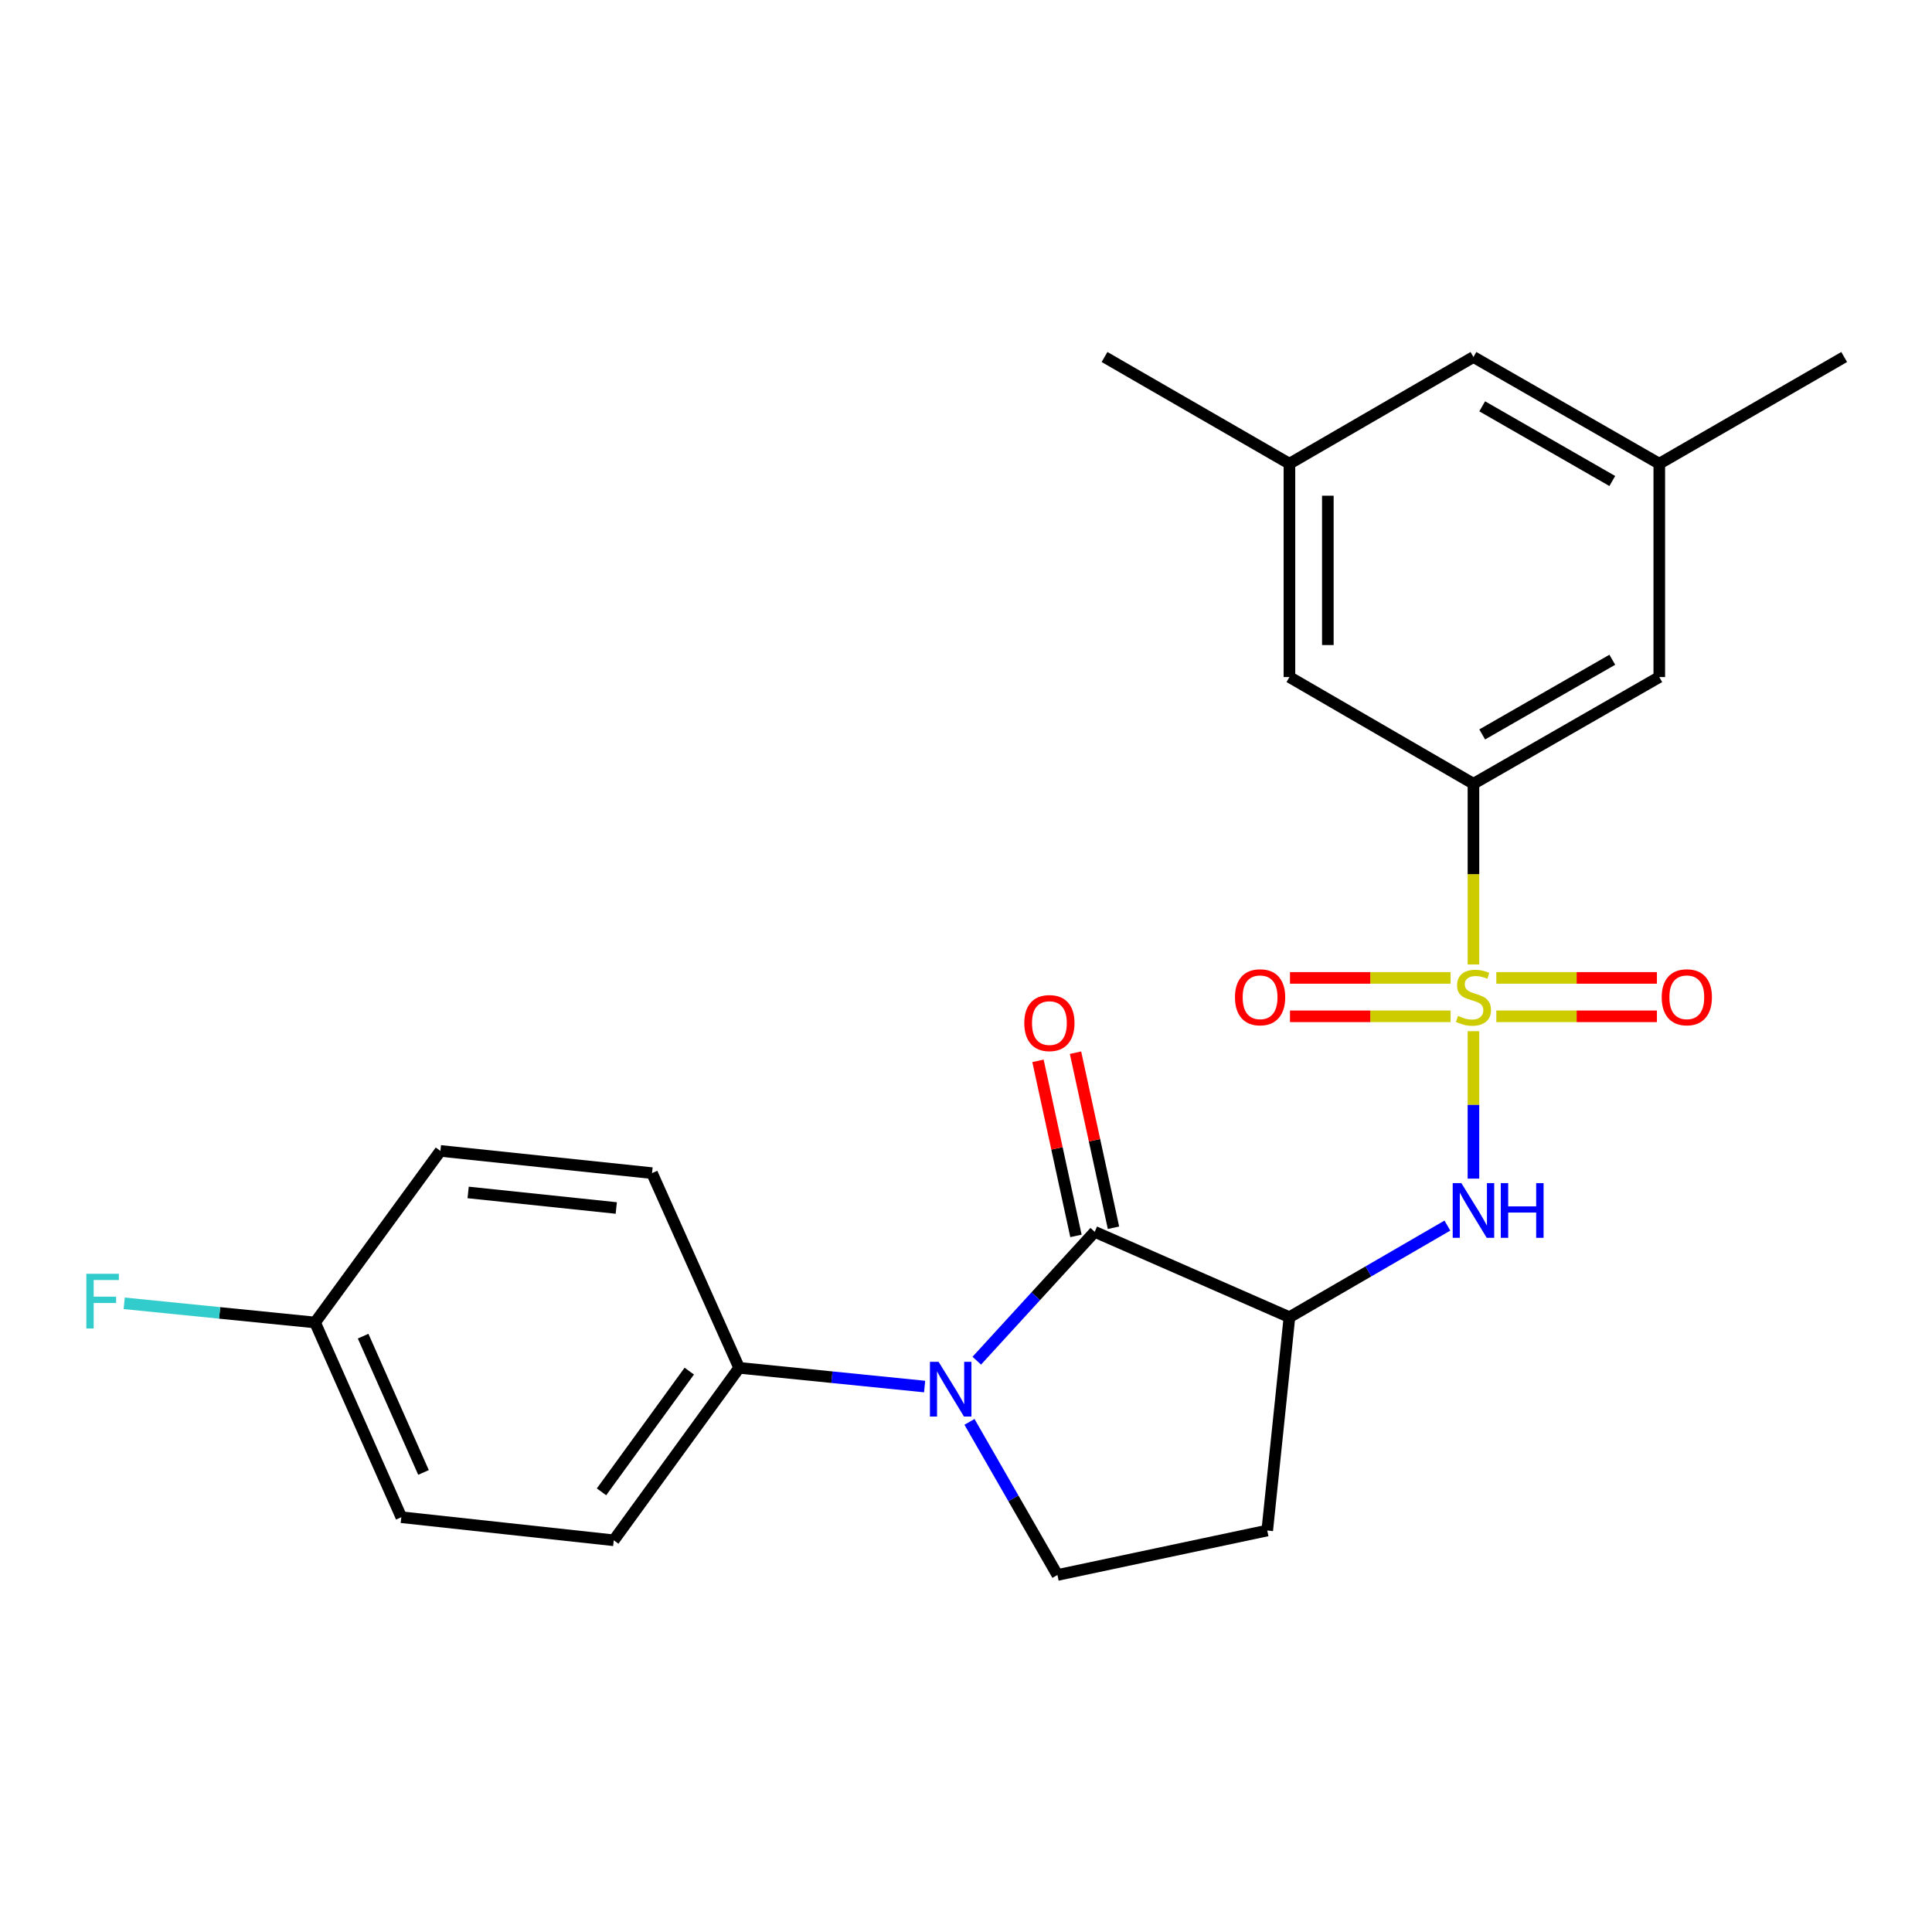 <?xml version='1.0' encoding='iso-8859-1'?>
<svg version='1.1' baseProfile='full'
              xmlns='http://www.w3.org/2000/svg'
                      xmlns:rdkit='http://www.rdkit.org/xml'
                      xmlns:xlink='http://www.w3.org/1999/xlink'
                  xml:space='preserve'
width='1000px' height='1000px' viewBox='0 0 1000 1000'>
<!-- END OF HEADER -->
<rect style='opacity:1.0;fill:#FFFFFF;stroke:none' width='1000' height='1000' x='0' y='0'> </rect>
<path class='bond-3' d='M 762.657,533.744 L 762.657,571.901' style='fill:none;fill-rule:evenodd;stroke:#CCCC00;stroke-width:6px;stroke-linecap:butt;stroke-linejoin:miter;stroke-opacity:1' />
<path class='bond-3' d='M 762.657,571.901 L 762.657,610.058' style='fill:none;fill-rule:evenodd;stroke:#0000FF;stroke-width:6px;stroke-linecap:butt;stroke-linejoin:miter;stroke-opacity:1' />
<path class='bond-4' d='M 762.657,499.222 L 762.657,452.445' style='fill:none;fill-rule:evenodd;stroke:#CCCC00;stroke-width:6px;stroke-linecap:butt;stroke-linejoin:miter;stroke-opacity:1' />
<path class='bond-4' d='M 762.657,452.445 L 762.657,405.668' style='fill:none;fill-rule:evenodd;stroke:#000000;stroke-width:6px;stroke-linecap:butt;stroke-linejoin:miter;stroke-opacity:1' />
<path class='bond-8' d='M 750.816,506.163 L 709.251,506.163' style='fill:none;fill-rule:evenodd;stroke:#CCCC00;stroke-width:6px;stroke-linecap:butt;stroke-linejoin:miter;stroke-opacity:1' />
<path class='bond-8' d='M 709.251,506.163 L 667.687,506.163' style='fill:none;fill-rule:evenodd;stroke:#FF0000;stroke-width:6px;stroke-linecap:butt;stroke-linejoin:miter;stroke-opacity:1' />
<path class='bond-8' d='M 750.816,526.043 L 709.251,526.043' style='fill:none;fill-rule:evenodd;stroke:#CCCC00;stroke-width:6px;stroke-linecap:butt;stroke-linejoin:miter;stroke-opacity:1' />
<path class='bond-8' d='M 709.251,526.043 L 667.687,526.043' style='fill:none;fill-rule:evenodd;stroke:#FF0000;stroke-width:6px;stroke-linecap:butt;stroke-linejoin:miter;stroke-opacity:1' />
<path class='bond-9' d='M 774.498,526.043 L 816.062,526.043' style='fill:none;fill-rule:evenodd;stroke:#CCCC00;stroke-width:6px;stroke-linecap:butt;stroke-linejoin:miter;stroke-opacity:1' />
<path class='bond-9' d='M 816.062,526.043 L 857.627,526.043' style='fill:none;fill-rule:evenodd;stroke:#FF0000;stroke-width:6px;stroke-linecap:butt;stroke-linejoin:miter;stroke-opacity:1' />
<path class='bond-9' d='M 774.498,506.163 L 816.062,506.163' style='fill:none;fill-rule:evenodd;stroke:#CCCC00;stroke-width:6px;stroke-linecap:butt;stroke-linejoin:miter;stroke-opacity:1' />
<path class='bond-9' d='M 816.062,506.163 L 857.627,506.163' style='fill:none;fill-rule:evenodd;stroke:#FF0000;stroke-width:6px;stroke-linecap:butt;stroke-linejoin:miter;stroke-opacity:1' />
<path class='bond-0' d='M 566.627,637.593 L 667.408,681.772' style='fill:none;fill-rule:evenodd;stroke:#000000;stroke-width:6px;stroke-linecap:butt;stroke-linejoin:miter;stroke-opacity:1' />
<path class='bond-1' d='M 566.627,637.593 L 536.101,670.941' style='fill:none;fill-rule:evenodd;stroke:#000000;stroke-width:6px;stroke-linecap:butt;stroke-linejoin:miter;stroke-opacity:1' />
<path class='bond-1' d='M 536.101,670.941 L 505.576,704.288' style='fill:none;fill-rule:evenodd;stroke:#0000FF;stroke-width:6px;stroke-linecap:butt;stroke-linejoin:miter;stroke-opacity:1' />
<path class='bond-10' d='M 576.341,635.486 L 566.512,590.18' style='fill:none;fill-rule:evenodd;stroke:#000000;stroke-width:6px;stroke-linecap:butt;stroke-linejoin:miter;stroke-opacity:1' />
<path class='bond-10' d='M 566.512,590.18 L 556.684,544.875' style='fill:none;fill-rule:evenodd;stroke:#FF0000;stroke-width:6px;stroke-linecap:butt;stroke-linejoin:miter;stroke-opacity:1' />
<path class='bond-10' d='M 556.912,639.701 L 547.084,594.395' style='fill:none;fill-rule:evenodd;stroke:#000000;stroke-width:6px;stroke-linecap:butt;stroke-linejoin:miter;stroke-opacity:1' />
<path class='bond-10' d='M 547.084,594.395 L 537.256,549.09' style='fill:none;fill-rule:evenodd;stroke:#FF0000;stroke-width:6px;stroke-linecap:butt;stroke-linejoin:miter;stroke-opacity:1' />
<path class='bond-7' d='M 478.584,717.675 L 430.582,712.833' style='fill:none;fill-rule:evenodd;stroke:#0000FF;stroke-width:6px;stroke-linecap:butt;stroke-linejoin:miter;stroke-opacity:1' />
<path class='bond-7' d='M 430.582,712.833 L 382.58,707.992' style='fill:none;fill-rule:evenodd;stroke:#000000;stroke-width:6px;stroke-linecap:butt;stroke-linejoin:miter;stroke-opacity:1' />
<path class='bond-25' d='M 501.802,735.969 L 524.561,775.591' style='fill:none;fill-rule:evenodd;stroke:#0000FF;stroke-width:6px;stroke-linecap:butt;stroke-linejoin:miter;stroke-opacity:1' />
<path class='bond-25' d='M 524.561,775.591 L 547.321,815.212' style='fill:none;fill-rule:evenodd;stroke:#000000;stroke-width:6px;stroke-linecap:butt;stroke-linejoin:miter;stroke-opacity:1' />
<path class='bond-2' d='M 667.408,681.772 L 708.286,658.067' style='fill:none;fill-rule:evenodd;stroke:#000000;stroke-width:6px;stroke-linecap:butt;stroke-linejoin:miter;stroke-opacity:1' />
<path class='bond-2' d='M 708.286,658.067 L 749.164,634.362' style='fill:none;fill-rule:evenodd;stroke:#0000FF;stroke-width:6px;stroke-linecap:butt;stroke-linejoin:miter;stroke-opacity:1' />
<path class='bond-6' d='M 667.408,681.772 L 655.922,792.196' style='fill:none;fill-rule:evenodd;stroke:#000000;stroke-width:6px;stroke-linecap:butt;stroke-linejoin:miter;stroke-opacity:1' />
<path class='bond-11' d='M 762.657,405.668 L 858.844,350.445' style='fill:none;fill-rule:evenodd;stroke:#000000;stroke-width:6px;stroke-linecap:butt;stroke-linejoin:miter;stroke-opacity:1' />
<path class='bond-11' d='M 767.187,380.144 L 834.518,341.488' style='fill:none;fill-rule:evenodd;stroke:#000000;stroke-width:6px;stroke-linecap:butt;stroke-linejoin:miter;stroke-opacity:1' />
<path class='bond-12' d='M 762.657,405.668 L 667.408,350.445' style='fill:none;fill-rule:evenodd;stroke:#000000;stroke-width:6px;stroke-linecap:butt;stroke-linejoin:miter;stroke-opacity:1' />
<path class='bond-5' d='M 547.321,815.212 L 655.922,792.196' style='fill:none;fill-rule:evenodd;stroke:#000000;stroke-width:6px;stroke-linecap:butt;stroke-linejoin:miter;stroke-opacity:1' />
<path class='bond-15' d='M 382.58,707.992 L 317.682,797.254' style='fill:none;fill-rule:evenodd;stroke:#000000;stroke-width:6px;stroke-linecap:butt;stroke-linejoin:miter;stroke-opacity:1' />
<path class='bond-15' d='M 356.765,709.69 L 311.337,772.174' style='fill:none;fill-rule:evenodd;stroke:#000000;stroke-width:6px;stroke-linecap:butt;stroke-linejoin:miter;stroke-opacity:1' />
<path class='bond-16' d='M 382.58,707.992 L 337.485,607.21' style='fill:none;fill-rule:evenodd;stroke:#000000;stroke-width:6px;stroke-linecap:butt;stroke-linejoin:miter;stroke-opacity:1' />
<path class='bond-13' d='M 858.844,350.445 L 858.844,240.01' style='fill:none;fill-rule:evenodd;stroke:#000000;stroke-width:6px;stroke-linecap:butt;stroke-linejoin:miter;stroke-opacity:1' />
<path class='bond-14' d='M 667.408,350.445 L 667.408,240.01' style='fill:none;fill-rule:evenodd;stroke:#000000;stroke-width:6px;stroke-linecap:butt;stroke-linejoin:miter;stroke-opacity:1' />
<path class='bond-14' d='M 687.289,333.88 L 687.289,256.576' style='fill:none;fill-rule:evenodd;stroke:#000000;stroke-width:6px;stroke-linecap:butt;stroke-linejoin:miter;stroke-opacity:1' />
<path class='bond-22' d='M 858.844,240.01 L 954.545,184.788' style='fill:none;fill-rule:evenodd;stroke:#000000;stroke-width:6px;stroke-linecap:butt;stroke-linejoin:miter;stroke-opacity:1' />
<path class='bond-24' d='M 858.844,240.01 L 762.657,184.788' style='fill:none;fill-rule:evenodd;stroke:#000000;stroke-width:6px;stroke-linecap:butt;stroke-linejoin:miter;stroke-opacity:1' />
<path class='bond-24' d='M 834.518,248.968 L 767.187,210.312' style='fill:none;fill-rule:evenodd;stroke:#000000;stroke-width:6px;stroke-linecap:butt;stroke-linejoin:miter;stroke-opacity:1' />
<path class='bond-17' d='M 667.408,240.01 L 762.657,184.788' style='fill:none;fill-rule:evenodd;stroke:#000000;stroke-width:6px;stroke-linecap:butt;stroke-linejoin:miter;stroke-opacity:1' />
<path class='bond-23' d='M 667.408,240.01 L 571.707,184.788' style='fill:none;fill-rule:evenodd;stroke:#000000;stroke-width:6px;stroke-linecap:butt;stroke-linejoin:miter;stroke-opacity:1' />
<path class='bond-19' d='M 317.682,797.254 L 207.722,785.304' style='fill:none;fill-rule:evenodd;stroke:#000000;stroke-width:6px;stroke-linecap:butt;stroke-linejoin:miter;stroke-opacity:1' />
<path class='bond-20' d='M 337.485,607.21 L 227.955,595.712' style='fill:none;fill-rule:evenodd;stroke:#000000;stroke-width:6px;stroke-linecap:butt;stroke-linejoin:miter;stroke-opacity:1' />
<path class='bond-20' d='M 318.98,625.257 L 242.309,617.209' style='fill:none;fill-rule:evenodd;stroke:#000000;stroke-width:6px;stroke-linecap:butt;stroke-linejoin:miter;stroke-opacity:1' />
<path class='bond-18' d='M 163.079,684.522 L 227.955,595.712' style='fill:none;fill-rule:evenodd;stroke:#000000;stroke-width:6px;stroke-linecap:butt;stroke-linejoin:miter;stroke-opacity:1' />
<path class='bond-21' d='M 163.079,684.522 L 113.686,679.556' style='fill:none;fill-rule:evenodd;stroke:#000000;stroke-width:6px;stroke-linecap:butt;stroke-linejoin:miter;stroke-opacity:1' />
<path class='bond-21' d='M 113.686,679.556 L 64.292,674.591' style='fill:none;fill-rule:evenodd;stroke:#33CCCC;stroke-width:6px;stroke-linecap:butt;stroke-linejoin:miter;stroke-opacity:1' />
<path class='bond-26' d='M 163.079,684.522 L 207.722,785.304' style='fill:none;fill-rule:evenodd;stroke:#000000;stroke-width:6px;stroke-linecap:butt;stroke-linejoin:miter;stroke-opacity:1' />
<path class='bond-26' d='M 187.953,691.588 L 219.202,762.135' style='fill:none;fill-rule:evenodd;stroke:#000000;stroke-width:6px;stroke-linecap:butt;stroke-linejoin:miter;stroke-opacity:1' />
<path  class='atom-0' d='M 754.657 525.823
Q 754.977 525.943, 756.297 526.503
Q 757.617 527.063, 759.057 527.423
Q 760.537 527.743, 761.977 527.743
Q 764.657 527.743, 766.217 526.463
Q 767.777 525.143, 767.777 522.863
Q 767.777 521.303, 766.977 520.343
Q 766.217 519.383, 765.017 518.863
Q 763.817 518.343, 761.817 517.743
Q 759.297 516.983, 757.777 516.263
Q 756.297 515.543, 755.217 514.023
Q 754.177 512.503, 754.177 509.943
Q 754.177 506.383, 756.577 504.183
Q 759.017 501.983, 763.817 501.983
Q 767.097 501.983, 770.817 503.543
L 769.897 506.623
Q 766.497 505.223, 763.937 505.223
Q 761.177 505.223, 759.657 506.383
Q 758.137 507.503, 758.177 509.463
Q 758.177 510.983, 758.937 511.903
Q 759.737 512.823, 760.857 513.343
Q 762.017 513.863, 763.937 514.463
Q 766.497 515.263, 768.017 516.063
Q 769.537 516.863, 770.617 518.503
Q 771.737 520.103, 771.737 522.863
Q 771.737 526.783, 769.097 528.903
Q 766.497 530.983, 762.137 530.983
Q 759.617 530.983, 757.697 530.423
Q 755.817 529.903, 753.577 528.983
L 754.657 525.823
' fill='#CCCC00'/>
<path  class='atom-2' d='M 485.816 704.876
L 495.096 719.876
Q 496.016 721.356, 497.496 724.036
Q 498.976 726.716, 499.056 726.876
L 499.056 704.876
L 502.816 704.876
L 502.816 733.196
L 498.936 733.196
L 488.976 716.796
Q 487.816 714.876, 486.576 712.676
Q 485.376 710.476, 485.016 709.796
L 485.016 733.196
L 481.336 733.196
L 481.336 704.876
L 485.816 704.876
' fill='#0000FF'/>
<path  class='atom-4' d='M 756.397 612.378
L 765.677 627.378
Q 766.597 628.858, 768.077 631.538
Q 769.557 634.218, 769.637 634.378
L 769.637 612.378
L 773.397 612.378
L 773.397 640.698
L 769.517 640.698
L 759.557 624.298
Q 758.397 622.378, 757.157 620.178
Q 755.957 617.978, 755.597 617.298
L 755.597 640.698
L 751.917 640.698
L 751.917 612.378
L 756.397 612.378
' fill='#0000FF'/>
<path  class='atom-4' d='M 776.797 612.378
L 780.637 612.378
L 780.637 624.418
L 795.117 624.418
L 795.117 612.378
L 798.957 612.378
L 798.957 640.698
L 795.117 640.698
L 795.117 627.618
L 780.637 627.618
L 780.637 640.698
L 776.797 640.698
L 776.797 612.378
' fill='#0000FF'/>
<path  class='atom-9' d='M 639.222 516.183
Q 639.222 509.383, 642.582 505.583
Q 645.942 501.783, 652.222 501.783
Q 658.502 501.783, 661.862 505.583
Q 665.222 509.383, 665.222 516.183
Q 665.222 523.063, 661.822 526.983
Q 658.422 530.863, 652.222 530.863
Q 645.982 530.863, 642.582 526.983
Q 639.222 523.103, 639.222 516.183
M 652.222 527.663
Q 656.542 527.663, 658.862 524.783
Q 661.222 521.863, 661.222 516.183
Q 661.222 510.623, 658.862 507.823
Q 656.542 504.983, 652.222 504.983
Q 647.902 504.983, 645.542 507.783
Q 643.222 510.583, 643.222 516.183
Q 643.222 521.903, 645.542 524.783
Q 647.902 527.663, 652.222 527.663
' fill='#FF0000'/>
<path  class='atom-10' d='M 860.092 516.183
Q 860.092 509.383, 863.452 505.583
Q 866.812 501.783, 873.092 501.783
Q 879.372 501.783, 882.732 505.583
Q 886.092 509.383, 886.092 516.183
Q 886.092 523.063, 882.692 526.983
Q 879.292 530.863, 873.092 530.863
Q 866.852 530.863, 863.452 526.983
Q 860.092 523.103, 860.092 516.183
M 873.092 527.663
Q 877.412 527.663, 879.732 524.783
Q 882.092 521.863, 882.092 516.183
Q 882.092 510.623, 879.732 507.823
Q 877.412 504.983, 873.092 504.983
Q 868.772 504.983, 866.412 507.783
Q 864.092 510.583, 864.092 516.183
Q 864.092 521.903, 866.412 524.783
Q 868.772 527.663, 873.092 527.663
' fill='#FF0000'/>
<path  class='atom-11' d='M 530.168 529.536
Q 530.168 522.736, 533.528 518.936
Q 536.888 515.136, 543.168 515.136
Q 549.448 515.136, 552.808 518.936
Q 556.168 522.736, 556.168 529.536
Q 556.168 536.416, 552.768 540.336
Q 549.368 544.216, 543.168 544.216
Q 536.928 544.216, 533.528 540.336
Q 530.168 536.456, 530.168 529.536
M 543.168 541.016
Q 547.488 541.016, 549.808 538.136
Q 552.168 535.216, 552.168 529.536
Q 552.168 523.976, 549.808 521.176
Q 547.488 518.336, 543.168 518.336
Q 538.848 518.336, 536.488 521.136
Q 534.168 523.936, 534.168 529.536
Q 534.168 535.256, 536.488 538.136
Q 538.848 541.016, 543.168 541.016
' fill='#FF0000'/>
<path  class='atom-22' d='M 44.689 659.306
L 61.529 659.306
L 61.529 662.546
L 48.489 662.546
L 48.489 671.146
L 60.089 671.146
L 60.089 674.426
L 48.489 674.426
L 48.489 687.626
L 44.689 687.626
L 44.689 659.306
' fill='#33CCCC'/>
</svg>
